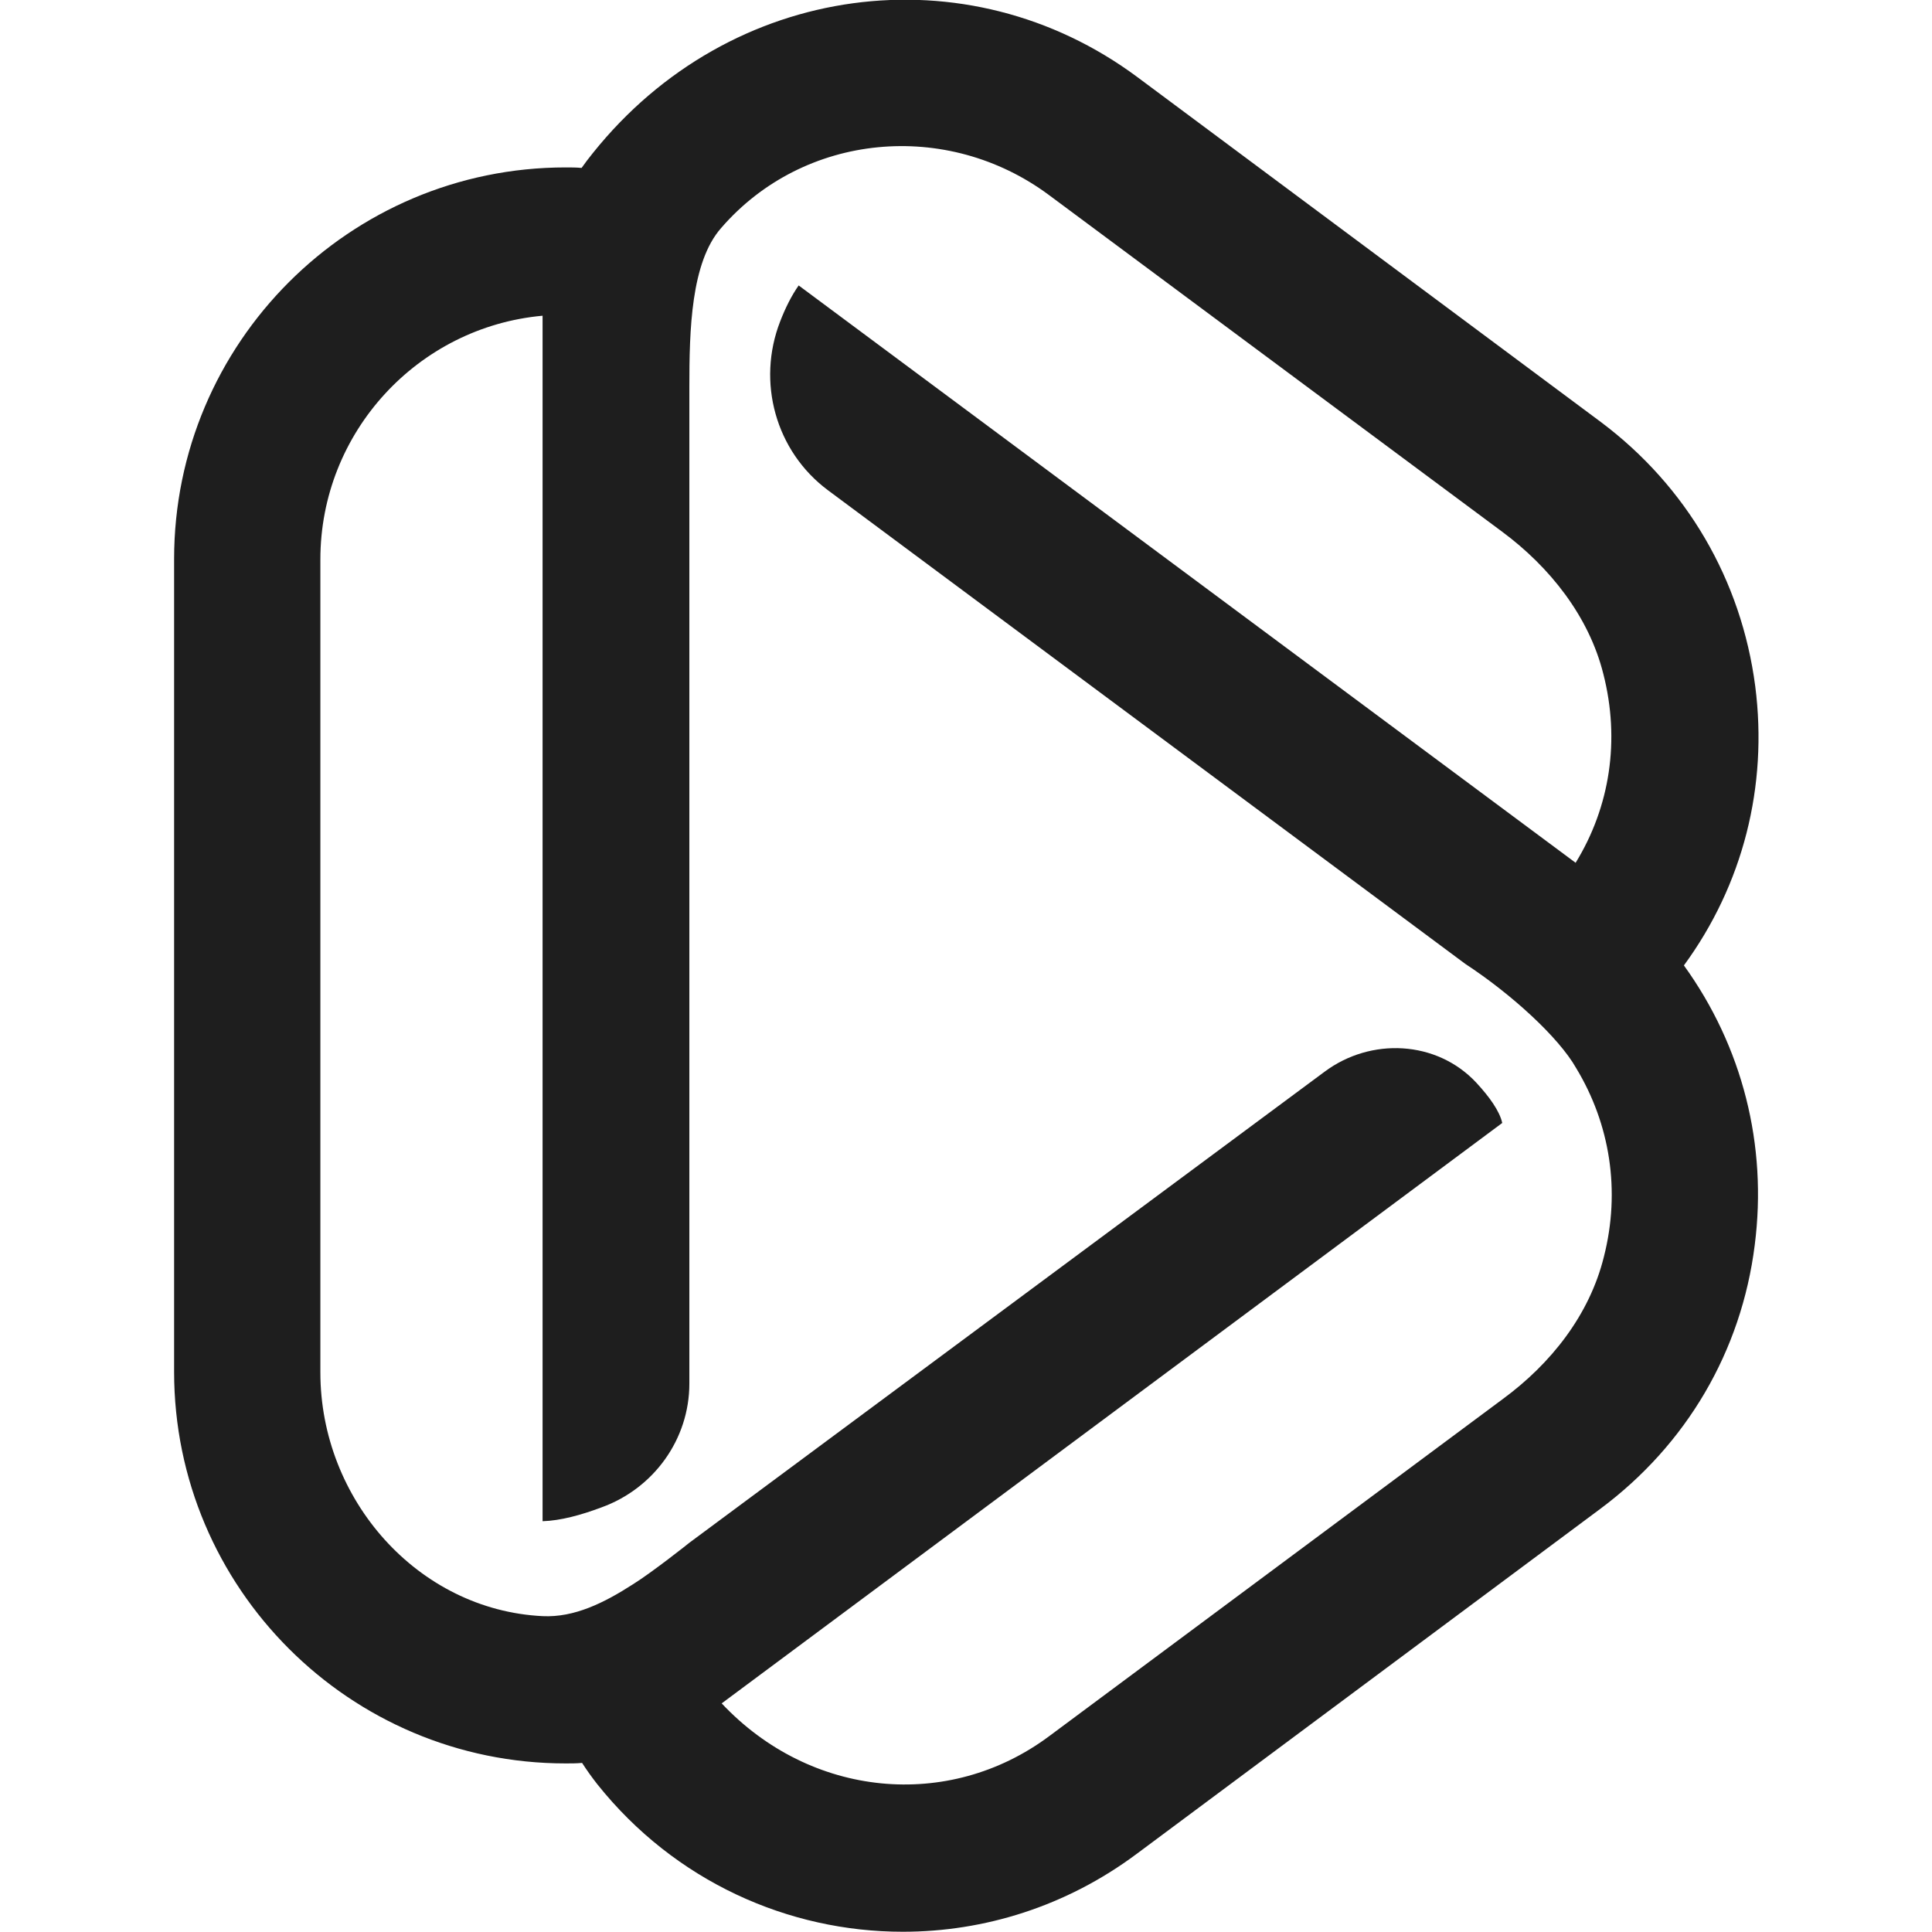 <?xml version="1.0" encoding="utf-8"?>
<!-- Generator: Adobe Illustrator 21.0.0, SVG Export Plug-In . SVG Version: 6.00 Build 0)  -->
<svg version="1.1" id="final_svg" xmlns="http://www.w3.org/2000/svg" xmlns:xlink="http://www.w3.org/1999/xlink" x="0px" y="0px"
	 viewBox="0 0 320 320" style="enable-background:new 0 0 320 320;" xml:space="preserve">
<style type="text/css">
	.st0{fill:#1E1E1E;}
</style>
<g id="color_index_0" transform="translate(770.038, 247.199) scale(0.85)">
	<path class="st0" d="M-563.9-157.1c-2.7-20.7-13.4-39-30.1-51.5l-90.3-67.2c-33.1-24.6-79.3-18.7-106.1,14.8
		c-0.8,1-1.5,1.9-2.2,2.9c-1-0.1-2.1-0.1-3.1-0.1c-42.1,0-76.3,34.2-76.3,76.3v158.4c0,42.1,34.2,76.3,76.3,76.3
		c1.1,0,2.1,0,3.2-0.1c0.9,1.4,1.9,2.8,3,4.2c15.1,18.9,37.2,28.7,59.5,28.7c15.8,0,31.8-4.9,45.6-15.2l90.3-67.2
		c16.8-12.5,27.5-30.7,30.1-51.4c2.5-19.5-2.4-38.7-13.8-54.5C-566.3-118.4-561.4-137.6-563.9-157.1z M-598.8-82.7
		c6.6,10.9,8.7,23.9,5.4,36.8c-2.8,11.3-10.3,20.8-19.7,27.7l-88.4,65.7c-19.6,14.6-46.5,12-63.8-6.4L-613.2-72
		c-0.5-2.3-2.5-5.1-5.1-7.9c-7.7-8.2-20.5-8.8-29.5-2.1L-771.6,9.8c-0.1,0.1-7.3,5.8-11,8.1c-5.6,3.6-11.4,6.5-17.6,6.2
		c-24.3-1.2-43.3-22.7-43.3-47.5v-158.4c0-24.8,19-45.3,43.3-47.5l0,234.9c3.5-0.1,7.5-1.2,11.5-2.7c10.2-3.7,17.1-13.3,17.1-24.1
		l0-194.2c0-11.1,0.3-24.3,6.2-31c16.1-18.6,44-21.2,63.9-6.4l88.3,65.6c9.3,6.9,16.9,16.5,19.7,27.7c3.3,12.9,1.3,25.9-5.4,36.8
		l-151.4-112.5c-1.4,2-2.6,4.4-3.6,7c-4.6,11.8-0.9,25.3,9.3,32.9l124.2,92.3C-611.4-97.1-602.2-88.7-598.8-82.7z"/>
</g>
</svg>
